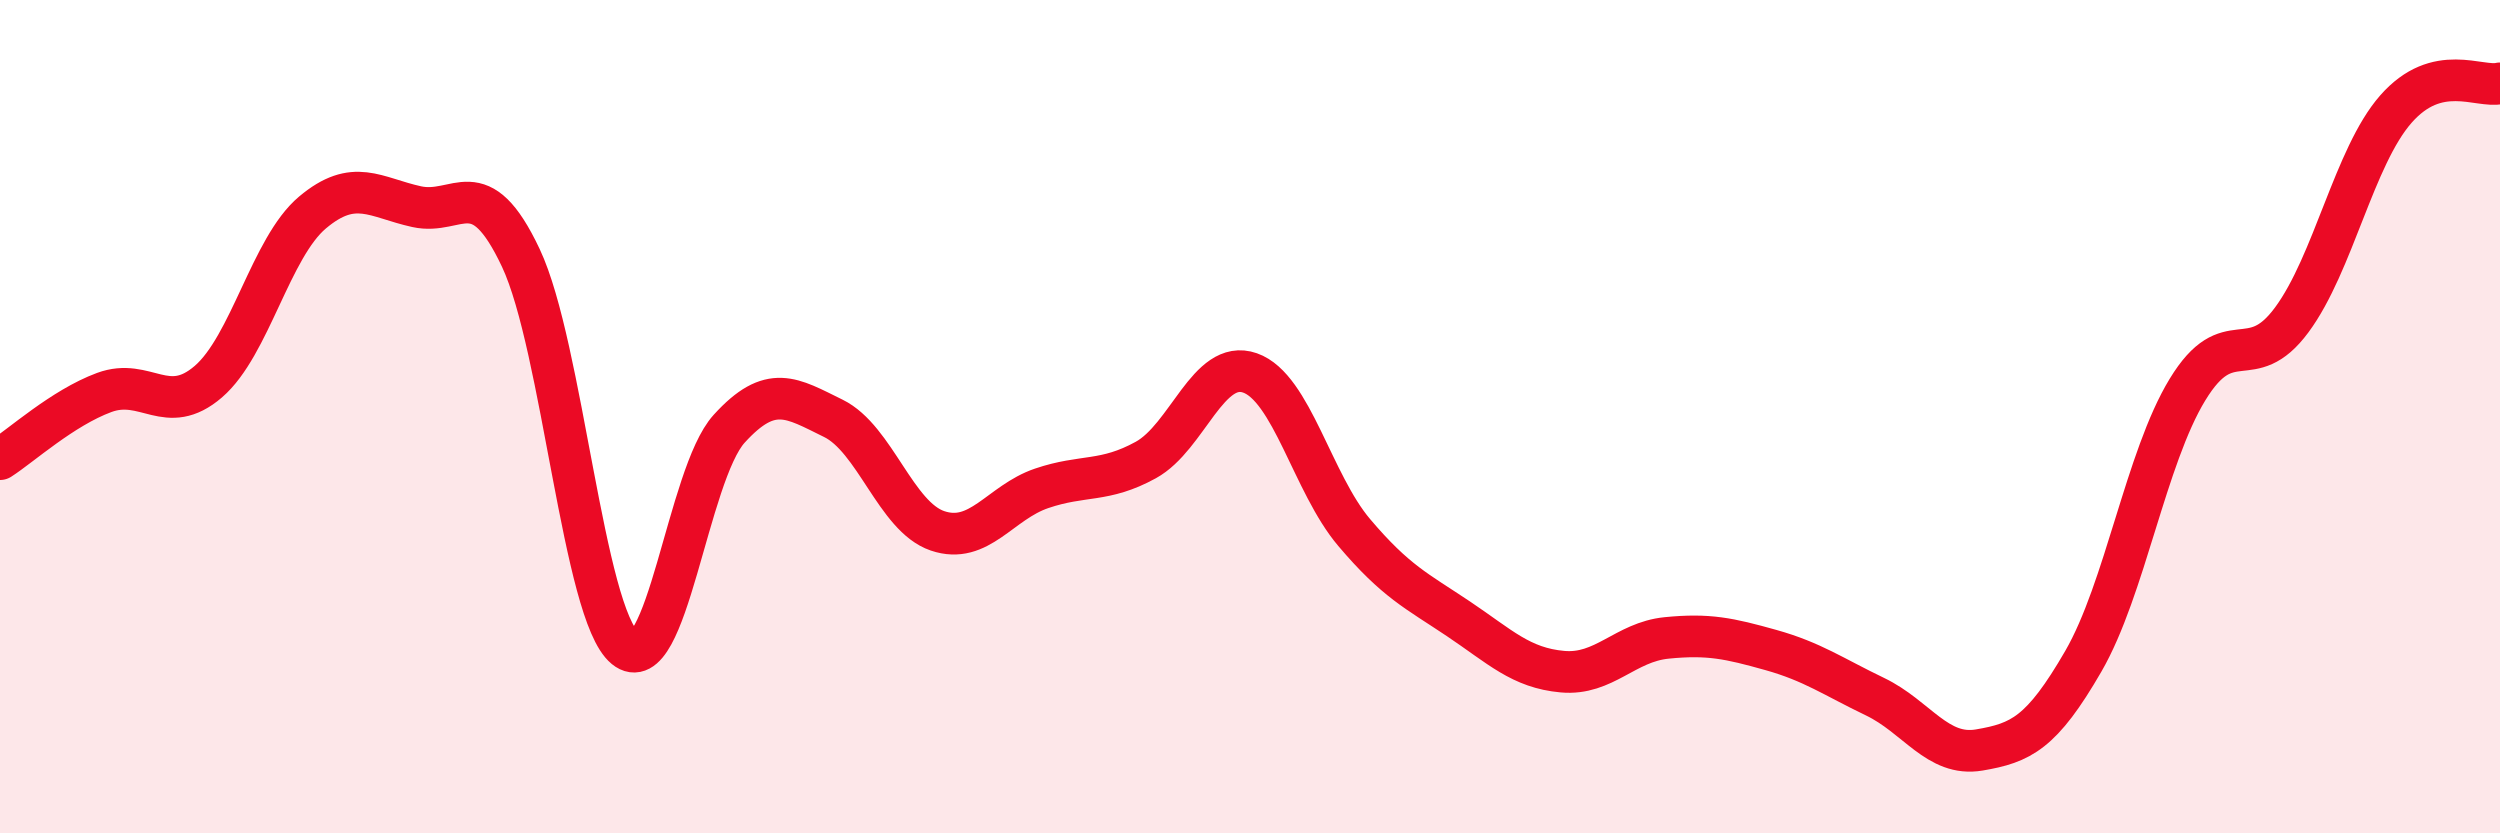 
    <svg width="60" height="20" viewBox="0 0 60 20" xmlns="http://www.w3.org/2000/svg">
      <path
        d="M 0,11.02 C 0.5,10.7 1.5,9.79 2.5,9.42 C 3.5,9.05 4,10.02 5,9.16 C 6,8.3 6.5,5.94 7.5,5.1 C 8.5,4.26 9,4.74 10,4.96 C 11,5.18 11.5,4.07 12.5,6.19 C 13.5,8.31 14,14.73 15,15.55 C 16,16.37 16.5,11.39 17.5,10.29 C 18.5,9.19 19,9.55 20,10.04 C 21,10.53 21.5,12.4 22.5,12.74 C 23.5,13.08 24,12.06 25,11.72 C 26,11.38 26.5,11.59 27.5,11.04 C 28.5,10.49 29,8.6 30,8.95 C 31,9.3 31.5,11.6 32.5,12.78 C 33.5,13.96 34,14.18 35,14.85 C 36,15.52 36.5,16.03 37.5,16.12 C 38.5,16.21 39,15.41 40,15.31 C 41,15.21 41.5,15.32 42.5,15.6 C 43.5,15.88 44,16.24 45,16.72 C 46,17.2 46.5,18.17 47.5,18 C 48.5,17.83 49,17.6 50,15.87 C 51,14.14 51.5,10.99 52.5,9.35 C 53.5,7.71 54,9.03 55,7.68 C 56,6.33 56.5,3.76 57.5,2.62 C 58.5,1.48 59.5,2.12 60,2L60 20L0 20Z"
        fill="#EB0A25"
        opacity="0.1"
        stroke-linecap="round"
        stroke-linejoin="round"
      />
      <path
        d="M 0,11.02 C 0.5,10.7 1.5,9.79 2.5,9.42 C 3.5,9.05 4,10.02 5,9.16 C 6,8.3 6.5,5.94 7.5,5.1 C 8.5,4.26 9,4.74 10,4.96 C 11,5.18 11.5,4.07 12.5,6.19 C 13.5,8.31 14,14.73 15,15.55 C 16,16.37 16.5,11.39 17.5,10.29 C 18.5,9.19 19,9.55 20,10.04 C 21,10.53 21.5,12.4 22.5,12.74 C 23.5,13.08 24,12.06 25,11.72 C 26,11.38 26.5,11.59 27.5,11.04 C 28.5,10.49 29,8.6 30,8.95 C 31,9.3 31.5,11.6 32.5,12.78 C 33.5,13.96 34,14.18 35,14.85 C 36,15.52 36.5,16.03 37.5,16.12 C 38.5,16.21 39,15.41 40,15.31 C 41,15.21 41.5,15.32 42.5,15.6 C 43.5,15.88 44,16.24 45,16.72 C 46,17.2 46.5,18.17 47.5,18 C 48.5,17.83 49,17.6 50,15.87 C 51,14.14 51.5,10.99 52.5,9.35 C 53.5,7.71 54,9.03 55,7.68 C 56,6.33 56.5,3.76 57.5,2.62 C 58.5,1.48 59.5,2.12 60,2"
        stroke="#EB0A25"
        stroke-width="1"
        fill="none"
        stroke-linecap="round"
        stroke-linejoin="round"
      />
    </svg>
  